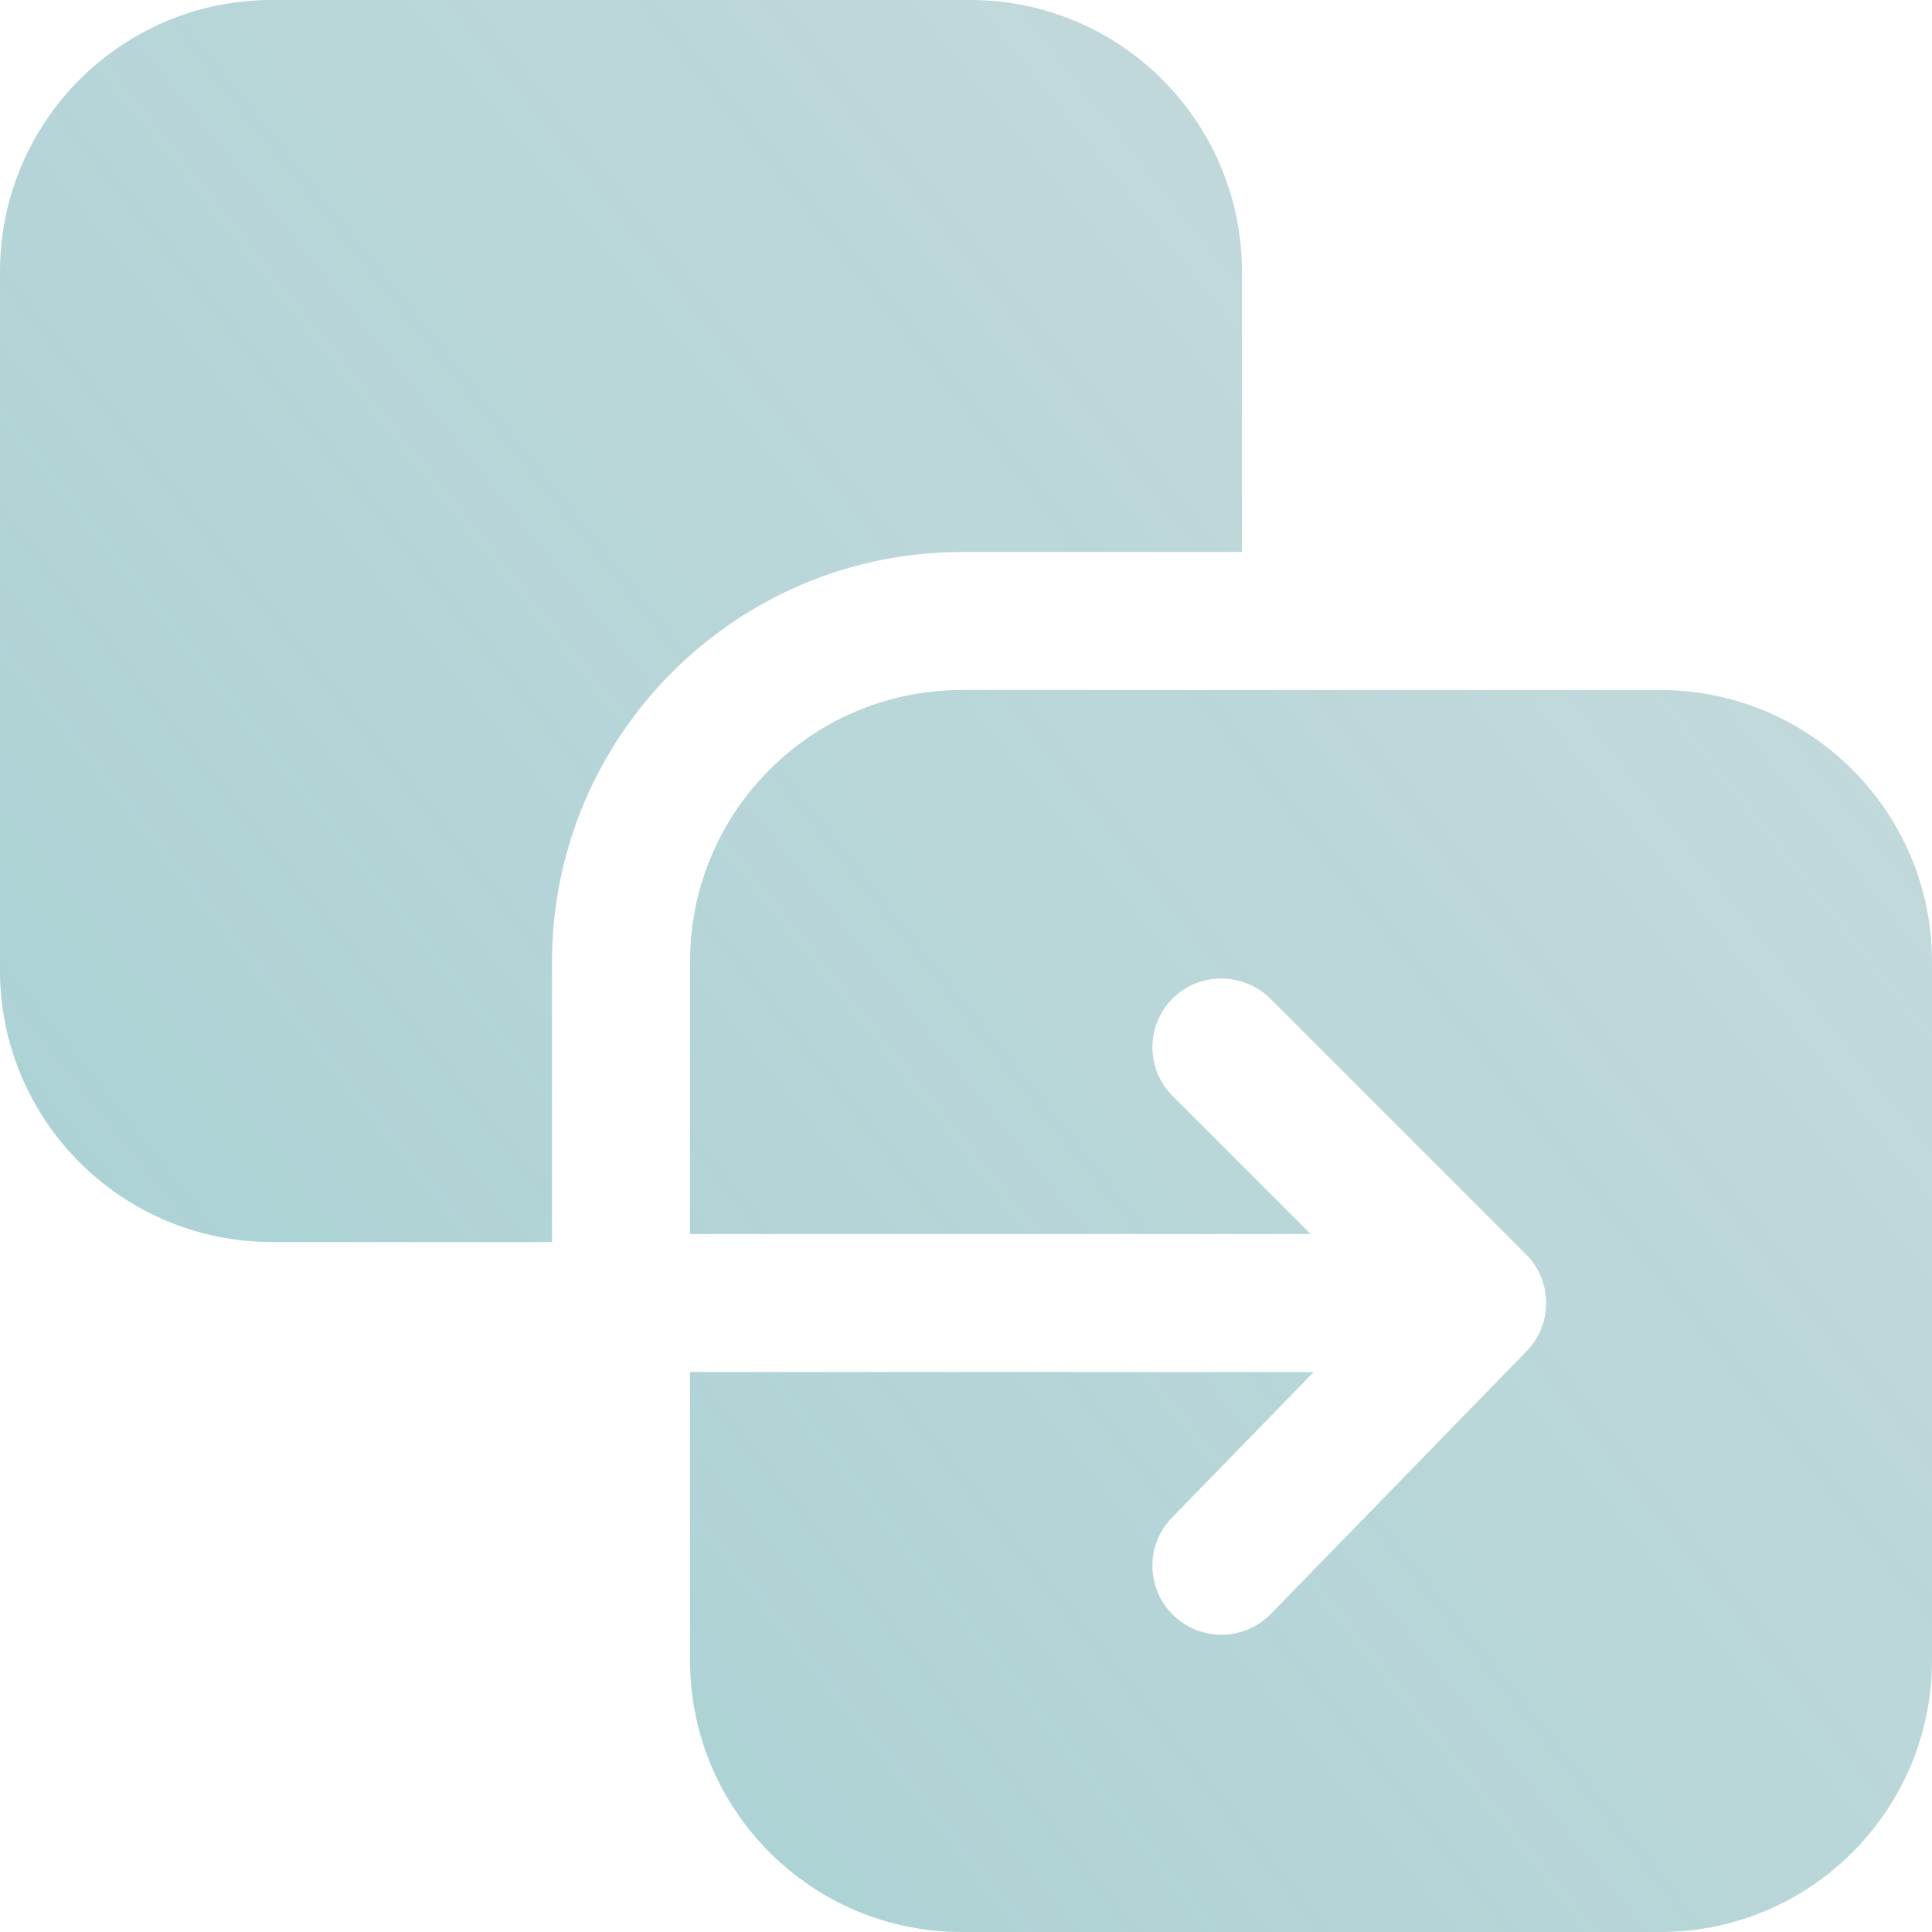 <?xml version="1.0" encoding="UTF-8"?>
<svg xmlns="http://www.w3.org/2000/svg" width="32" height="32" viewBox="0 0 32 32" fill="none">
  <path d="M20.571 9.143V4.502C20.571 2.016 18.556 0 16.069 0H4.502C2.016 0 6.97714e-05 2.016 0 4.502V16.069C6.97714e-05 18.556 2.016 20.571 4.502 20.571H9.143V15.931C9.143 12.188 12.188 9.143 15.931 9.143H20.571Z" fill="#0F6973" fill-opacity="0.25"></path>
  <path d="M20.571 9.143V4.502C20.571 2.016 18.556 0 16.069 0H4.502C2.016 0 6.97714e-05 2.016 0 4.502V16.069C6.97714e-05 18.556 2.016 20.571 4.502 20.571H9.143V15.931C9.143 12.188 12.188 9.143 15.931 9.143H20.571Z" fill="url(#paint0_linear_9722_159902)" fill-opacity="0.15"></path>
  <path d="M27.498 11.429H15.931C13.444 11.429 11.429 13.444 11.429 15.931V20.439H21.707L19.422 18.154C18.976 17.707 18.976 16.984 19.422 16.538C19.731 16.229 20.171 16.139 20.562 16.258C20.736 16.31 20.901 16.4 21.038 16.538L25.274 20.774C25.716 21.216 25.721 21.931 25.286 22.379L21.05 26.731C20.825 26.961 20.528 27.077 20.23 27.077C19.943 27.077 19.656 26.969 19.433 26.753C18.981 26.313 18.971 25.589 19.411 25.137L21.759 22.725H11.429V27.498C11.429 29.984 13.444 32 15.931 32H27.498C29.984 32 32 29.984 32 27.498V15.931C32 13.444 29.984 11.429 27.498 11.429Z" fill="#0F6973" fill-opacity="0.25"></path>
  <path d="M27.498 11.429H15.931C13.444 11.429 11.429 13.444 11.429 15.931V20.439H21.707L19.422 18.154C18.976 17.707 18.976 16.984 19.422 16.538C19.731 16.229 20.171 16.139 20.562 16.258C20.736 16.31 20.901 16.4 21.038 16.538L25.274 20.774C25.716 21.216 25.721 21.931 25.286 22.379L21.05 26.731C20.825 26.961 20.528 27.077 20.23 27.077C19.943 27.077 19.656 26.969 19.433 26.753C18.981 26.313 18.971 25.589 19.411 25.137L21.759 22.725H11.429V27.498C11.429 29.984 13.444 32 15.931 32H27.498C29.984 32 32 29.984 32 27.498V15.931C32 13.444 29.984 11.429 27.498 11.429Z" fill="url(#paint1_linear_9722_159902)" fill-opacity="0.15"></path>
  <defs>
    <linearGradient id="paint0_linear_9722_159902" x1="4.846" y1="29.419" x2="28.895" y2="10.218" gradientUnits="userSpaceOnUse">
      <stop stop-color="#23A6B0"></stop>
      <stop offset="1" stop-color="#23A6B0" stop-opacity="0"></stop>
    </linearGradient>
    <linearGradient id="paint1_linear_9722_159902" x1="4.846" y1="29.419" x2="28.895" y2="10.218" gradientUnits="userSpaceOnUse">
      <stop stop-color="#23A6B0"></stop>
      <stop offset="1" stop-color="#23A6B0" stop-opacity="0"></stop>
    </linearGradient>
  </defs>
</svg>
